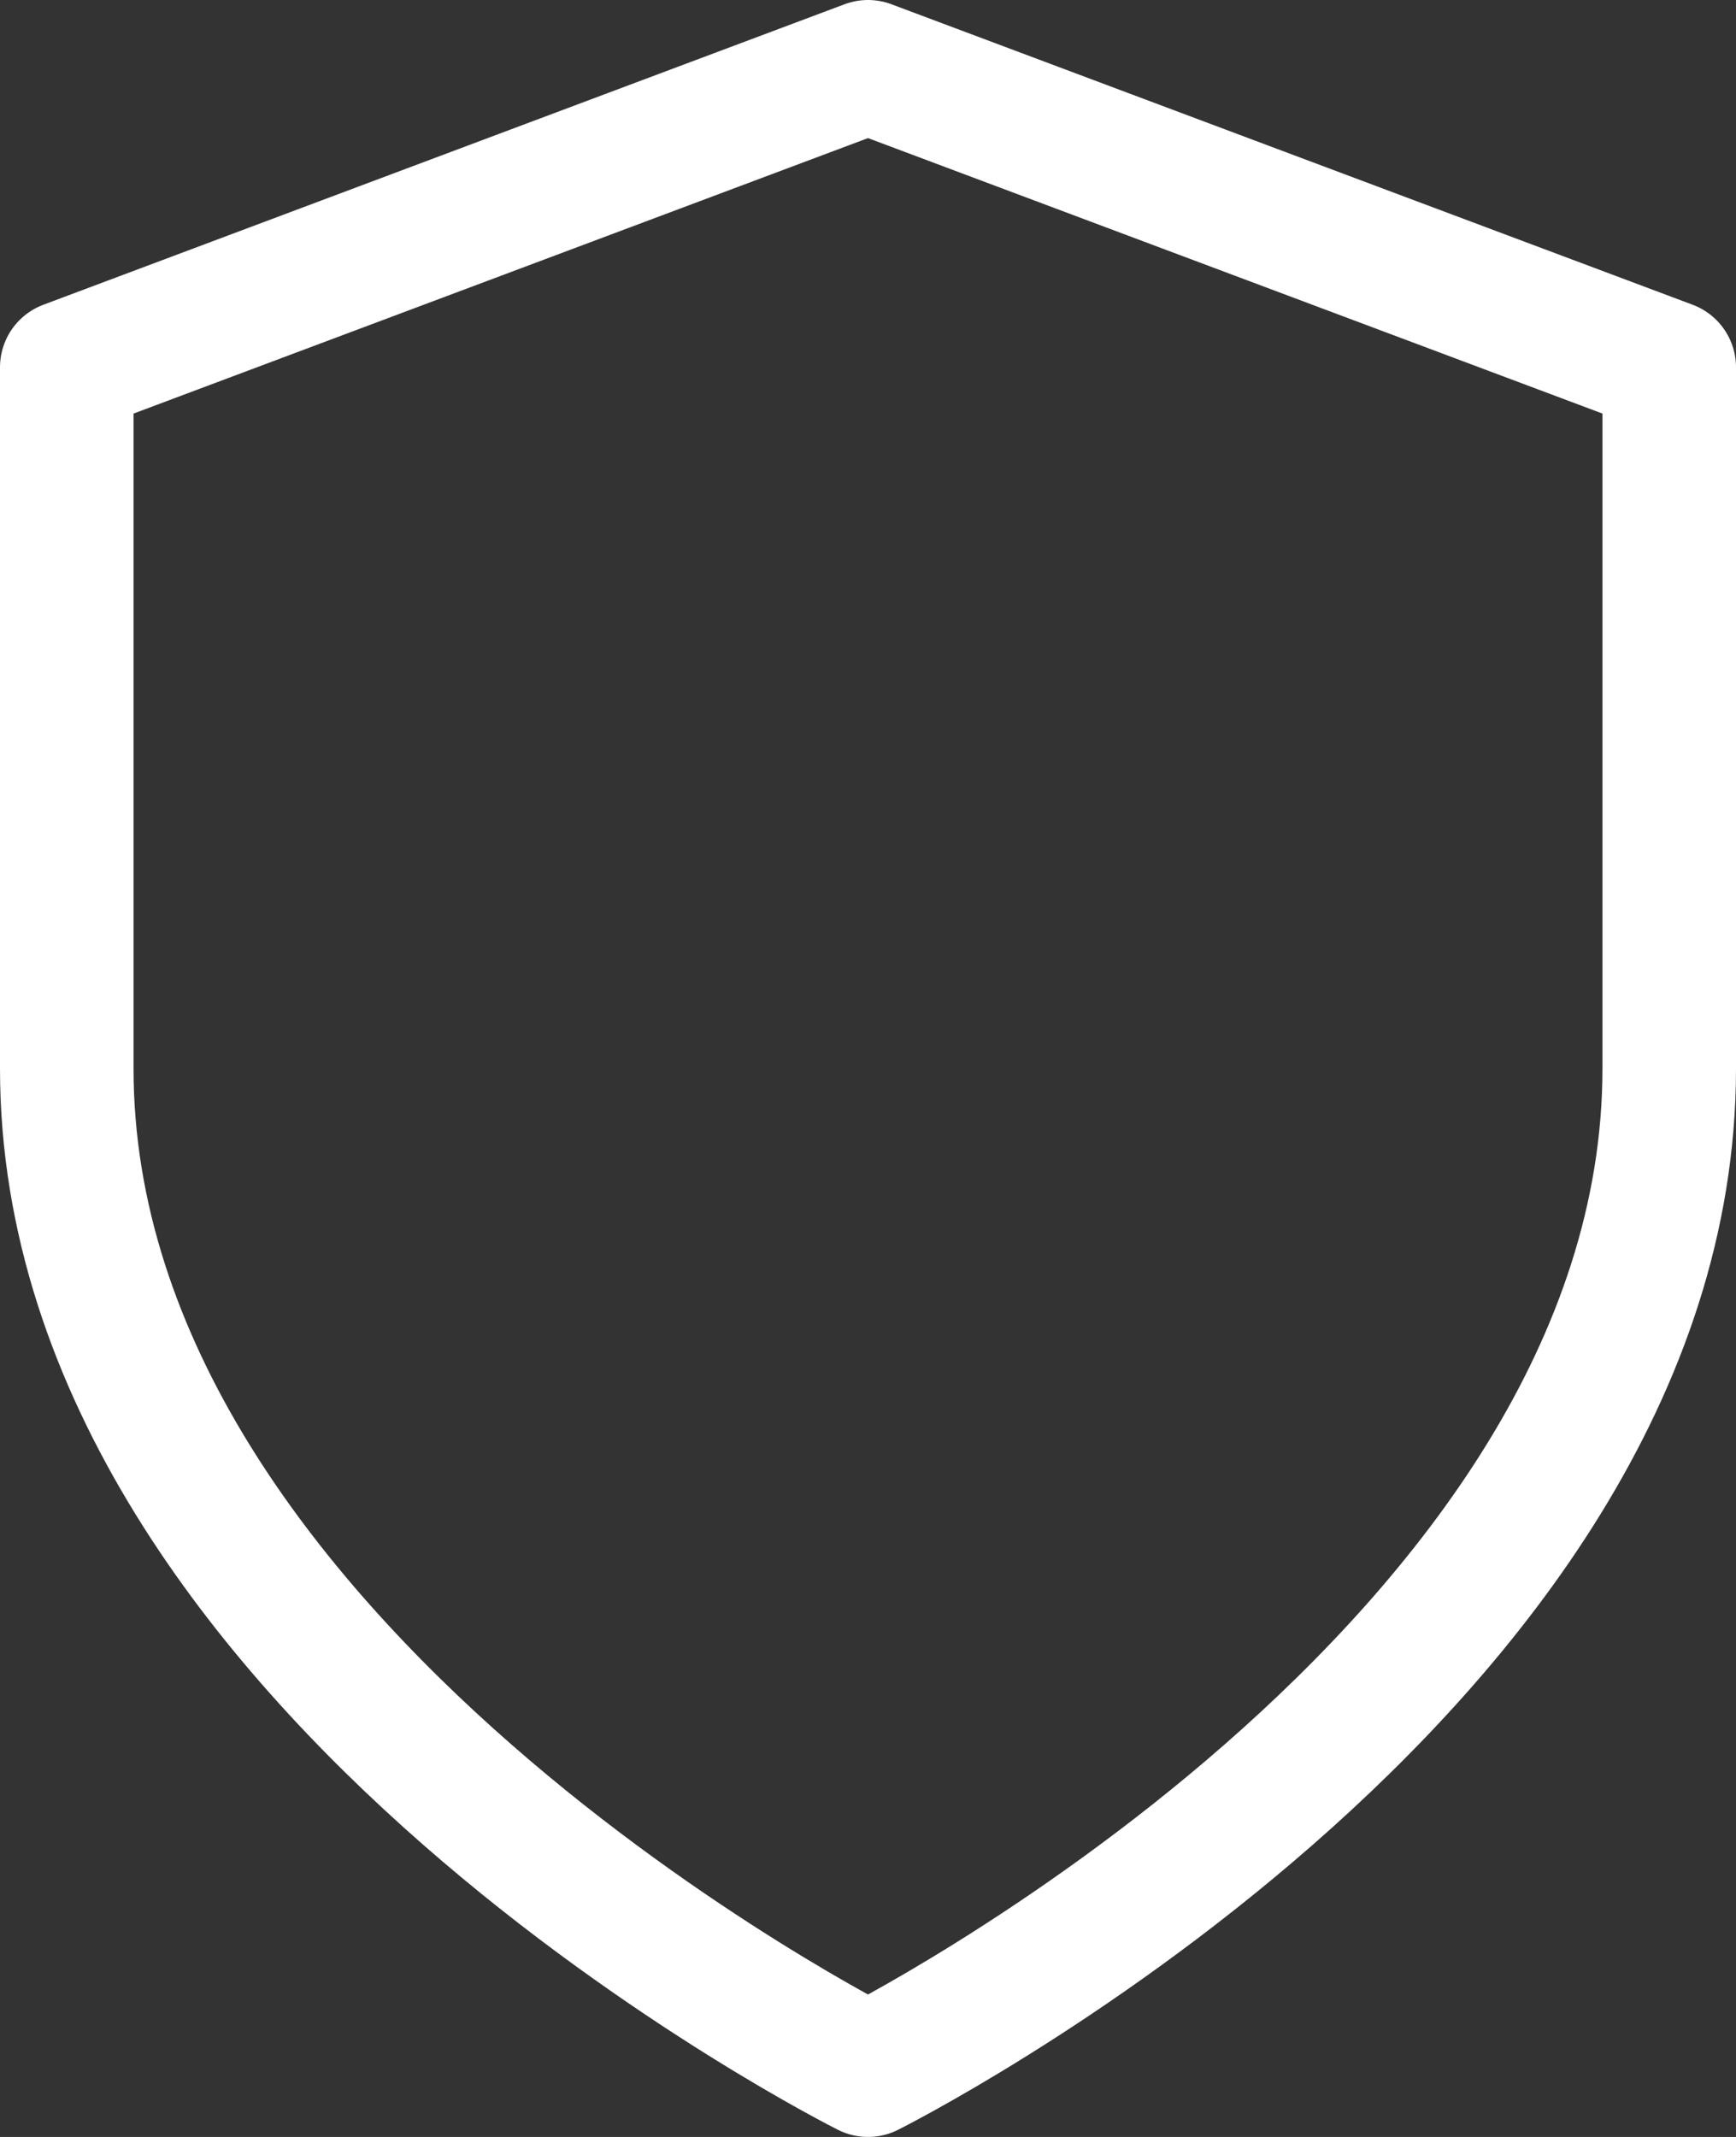 <svg width="26" height="32" viewBox="0 0 26 32" fill="none" xmlns="http://www.w3.org/2000/svg">
<rect x="0" y="0" width="26" height="32" fill="#333333" stroke="none"/>
<path d="M13 31C13 31 25 25 25 16V5.5L13 1L1 5.5V16C1 25 13 31 13 31Z" stroke="white" stroke-width="2" stroke-linecap="round" stroke-linejoin="round"/>
</svg>
